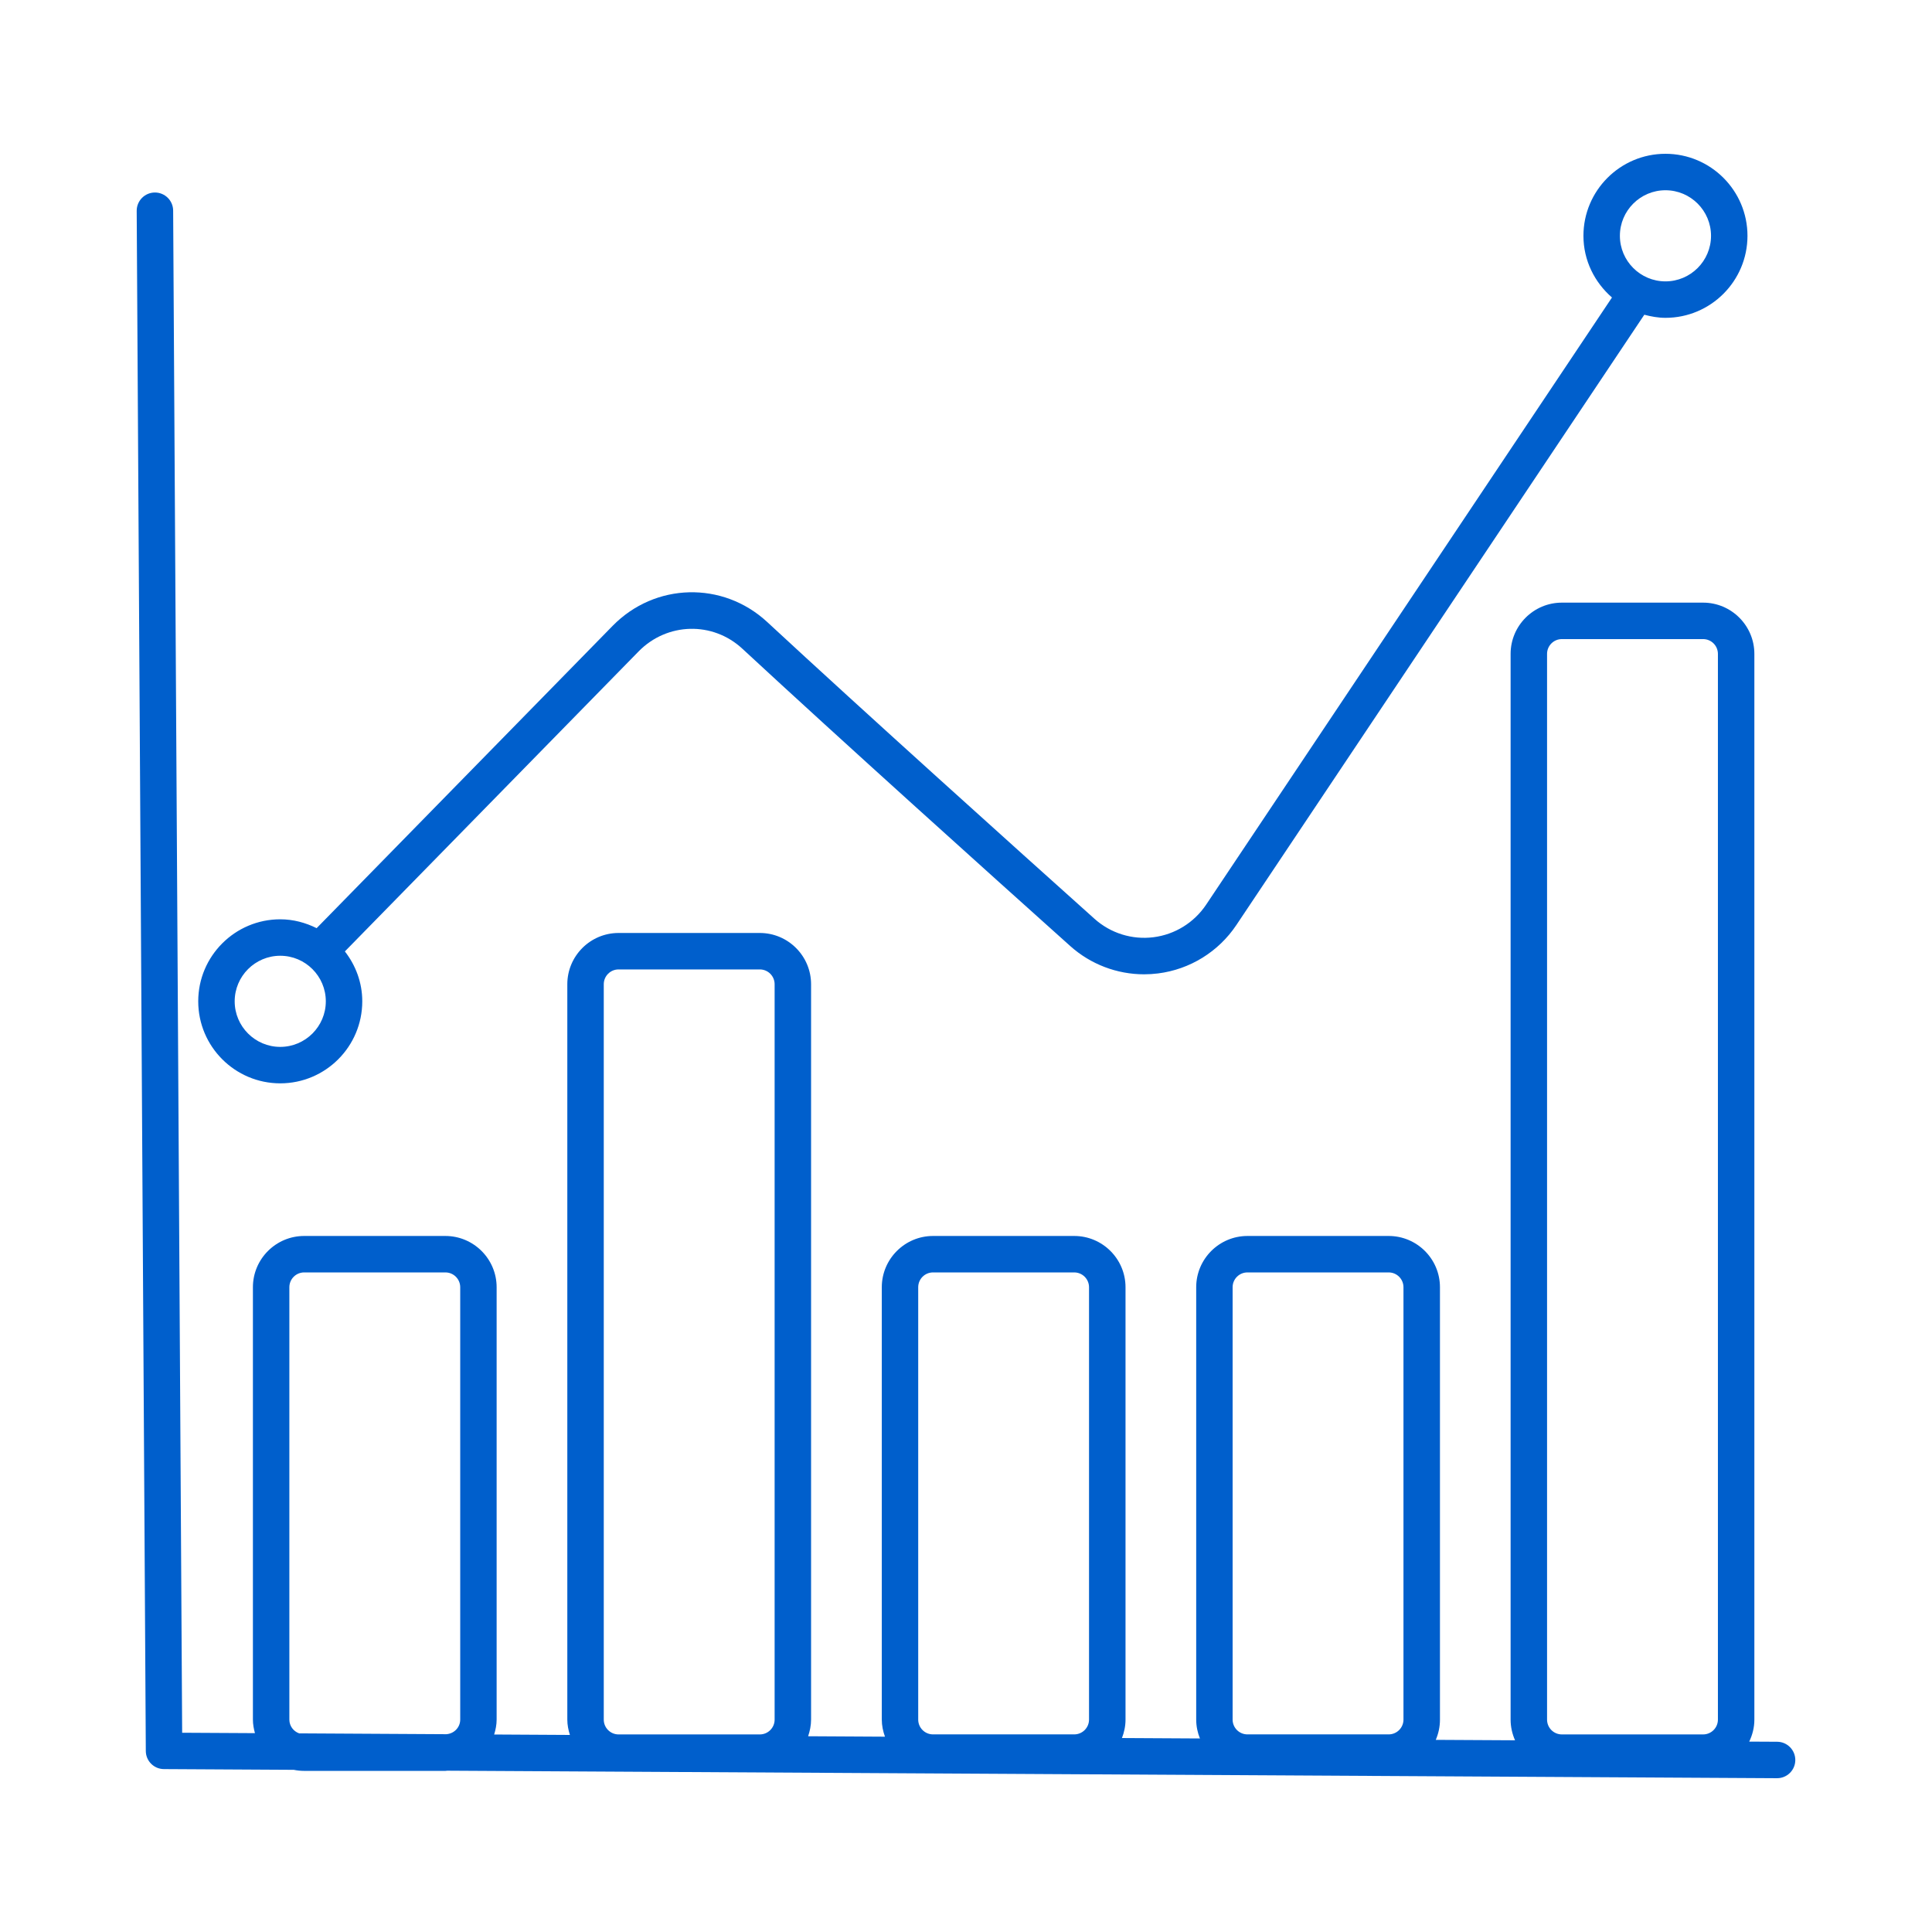 <svg xmlns="http://www.w3.org/2000/svg" enable-background="new 0 0 53 53" viewBox="0 0 53 53" id="GrowthGraph">
  <path d="M4.497,48.531l3.563,0.02c0.092,0.019,0.186,0.029,0.283,0.029h3.875c0.017,0,0.032-0.004,0.049-0.005L48.747,48.781c0.001,0,0.002,0,0.003,0c0.275,0,0.499-0.222,0.5-0.497c0.001-0.276-0.221-0.501-0.497-0.503l-0.767-0.004c0.088-0.183,0.141-0.386,0.141-0.603V17.938c0-0.775-0.631-1.406-1.406-1.406h-3.875c-0.775,0-1.406,0.631-1.406,1.406v29.236c0,0.202,0.045,0.393,0.122,0.567l-2.175-0.012c0.073-0.17,0.115-0.357,0.115-0.554V35.312c0-0.775-0.631-1.406-1.406-1.406h-3.875c-0.775,0-1.406,0.631-1.406,1.406v11.861c0,0.183,0.038,0.357,0.102,0.518l-2.139-0.012c0.061-0.157,0.098-0.327,0.098-0.506V35.312c0-0.775-0.631-1.406-1.406-1.406h-3.874c-0.775,0-1.406,0.631-1.406,1.406v11.861c0,0.165,0.034,0.322,0.087,0.469l-2.108-0.012C22.217,47.487,22.25,47.335,22.25,47.174V27c0-0.775-0.631-1.406-1.406-1.406h-3.875c-0.775,0-1.406,0.631-1.406,1.406v20.174c0,0.147,0.029,0.287,0.071,0.42l-2.078-0.012c0.04-0.13,0.068-0.266,0.068-0.409V35.312c0-0.775-0.631-1.406-1.406-1.406H8.344c-0.775,0-1.406,0.631-1.406,1.406v11.861c0,0.129,0.023,0.252,0.056,0.372l-1.997-0.011L4.75,5.778C4.749,5.503,4.525,5.281,4.25,5.281c-0.001,0-0.002,0-0.003,0C3.971,5.283,3.749,5.508,3.75,5.784l0.25,42.25C4.001,48.308,4.223,48.53,4.497,48.531z M42.44,17.938c0-0.224,0.182-0.406,0.406-0.406h3.875c0.224,0,0.406,0.182,0.406,0.406v29.236c0,0.224-0.182,0.406-0.406,0.406h-3.875c-0.224,0-0.406-0.182-0.406-0.406V17.938z M33.814,35.312c0-0.224,0.182-0.406,0.406-0.406h3.875c0.224,0,0.406,0.182,0.406,0.406v11.861c0,0.224-0.182,0.406-0.406,0.406h-3.875c-0.224,0-0.406-0.182-0.406-0.406V35.312z M25.189,35.312c0-0.224,0.182-0.406,0.406-0.406h3.874c0.224,0,0.406,0.182,0.406,0.406v11.861c0,0.224-0.182,0.406-0.406,0.406h-3.874c-0.224,0-0.406-0.182-0.406-0.406V35.312z M16.563,27c0-0.224,0.182-0.406,0.406-0.406H20.844c0.224,0,0.406,0.182,0.406,0.406v20.174c0,0.224-0.182,0.406-0.406,0.406h-3.875c-0.224,0-0.406-0.182-0.406-0.406V27z M7.938,35.312c0-0.224,0.182-0.406,0.406-0.406h3.875c0.224,0,0.406,0.182,0.406,0.406v11.861c0,0.215-0.17,0.388-0.382,0.401l-4.036-0.023C8.051,47.496,7.938,47.349,7.938,47.174V35.312z" fill="#005fcc" class="color000000 svgShape"></path>
  <path d="M43.438,6.469c0,0.678,0.308,1.28,0.783,1.692l-11.133,16.656c-0.331,0.494-0.858,0.82-1.446,0.894c-0.585,0.074-1.175-0.11-1.616-0.505c-2.19-1.963-6.27-5.632-8.98-8.143c-1.217-1.127-3.079-1.081-4.241,0.107l-8.119,8.292C8.383,25.312,8.047,25.219,7.688,25.219c-1.241,0-2.25,1.009-2.25,2.25s1.009,2.25,2.25,2.25s2.25-1.009,2.25-2.25c0-0.517-0.182-0.989-0.477-1.369l8.058-8.23c0.781-0.797,2.032-0.83,2.847-0.073c2.715,2.516,6.799,6.189,8.993,8.155c0.561,0.503,1.284,0.776,2.028,0.776c0.126,0,0.253-0.008,0.38-0.024c0.876-0.11,1.661-0.595,2.152-1.331L45.108,8.634C45.294,8.683,45.486,8.719,45.688,8.719c1.241,0,2.25-1.009,2.25-2.25s-1.009-2.25-2.25-2.25S43.438,5.228,43.438,6.469z M7.688,28.719c-0.689,0-1.25-0.561-1.25-1.25s0.561-1.25,1.25-1.25s1.25,0.561,1.25,1.25S8.377,28.719,7.688,28.719z M46.938,6.469c0,0.689-0.561,1.25-1.25,1.25s-1.25-0.561-1.25-1.25s0.561-1.25,1.25-1.25S46.938,5.779,46.938,6.469z" fill="#005fcc" class="color000000 svgShape"></path>
</svg>
